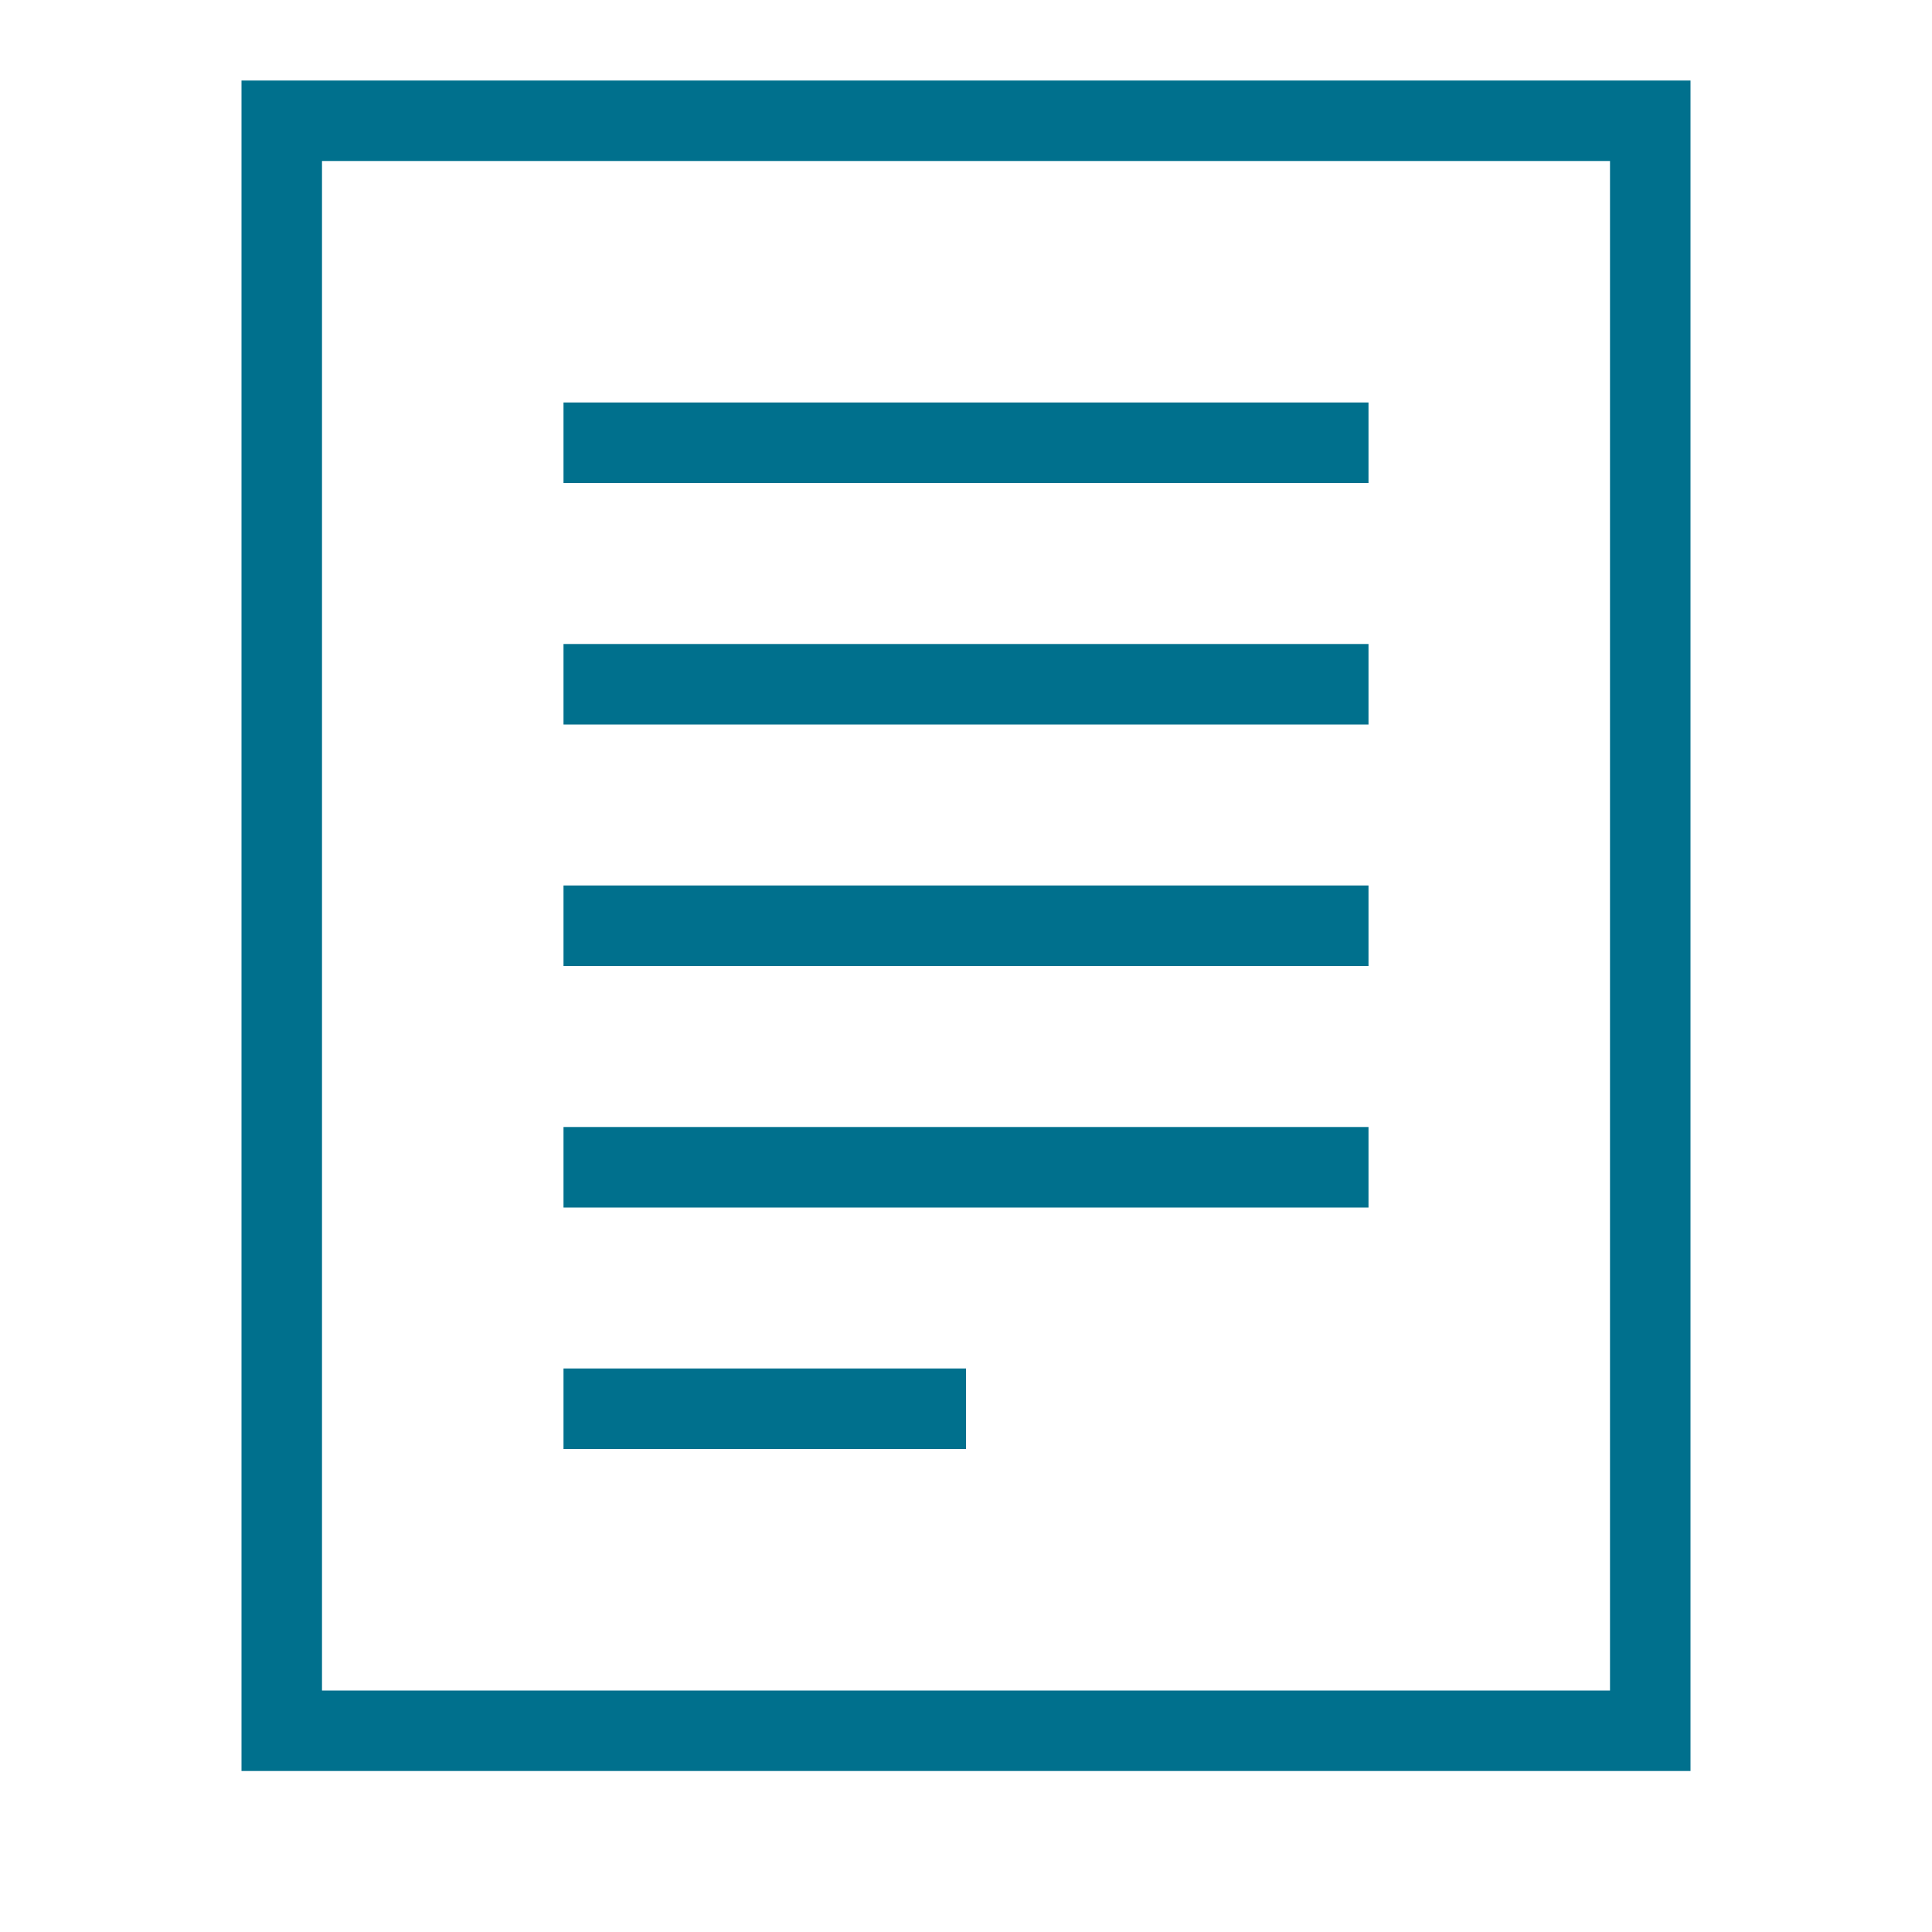 <?xml version="1.0" encoding="iso-8859-1"?>
<!-- Generator: Adobe Illustrator 24.0.0, SVG Export Plug-In . SVG Version: 6.00 Build 0)  -->
<svg version="1.1" id="document-layer" xmlns="http://www.w3.org/2000/svg" xmlns:xlink="http://www.w3.org/1999/xlink" x="0px"
	 y="0px" viewBox="0 0 24 24" style="enable-background:new 0 0 24 24;" xml:space="preserve">
<g id="document">
	<g>
		<path style="fill:#00708D;" d="M3,1v21h18V1H3z M20,21H4V2h16V21z M17,5H7v1h10V5z M17,8H7v1h10V8z M17,11H7v1h10V11z M17,14H7v1
			h10V14z M12,17H7v1h5V17z"/>
	</g>
	<rect style="opacity:0.25;fill:none;" width="24" height="24"/>
</g>
</svg>
